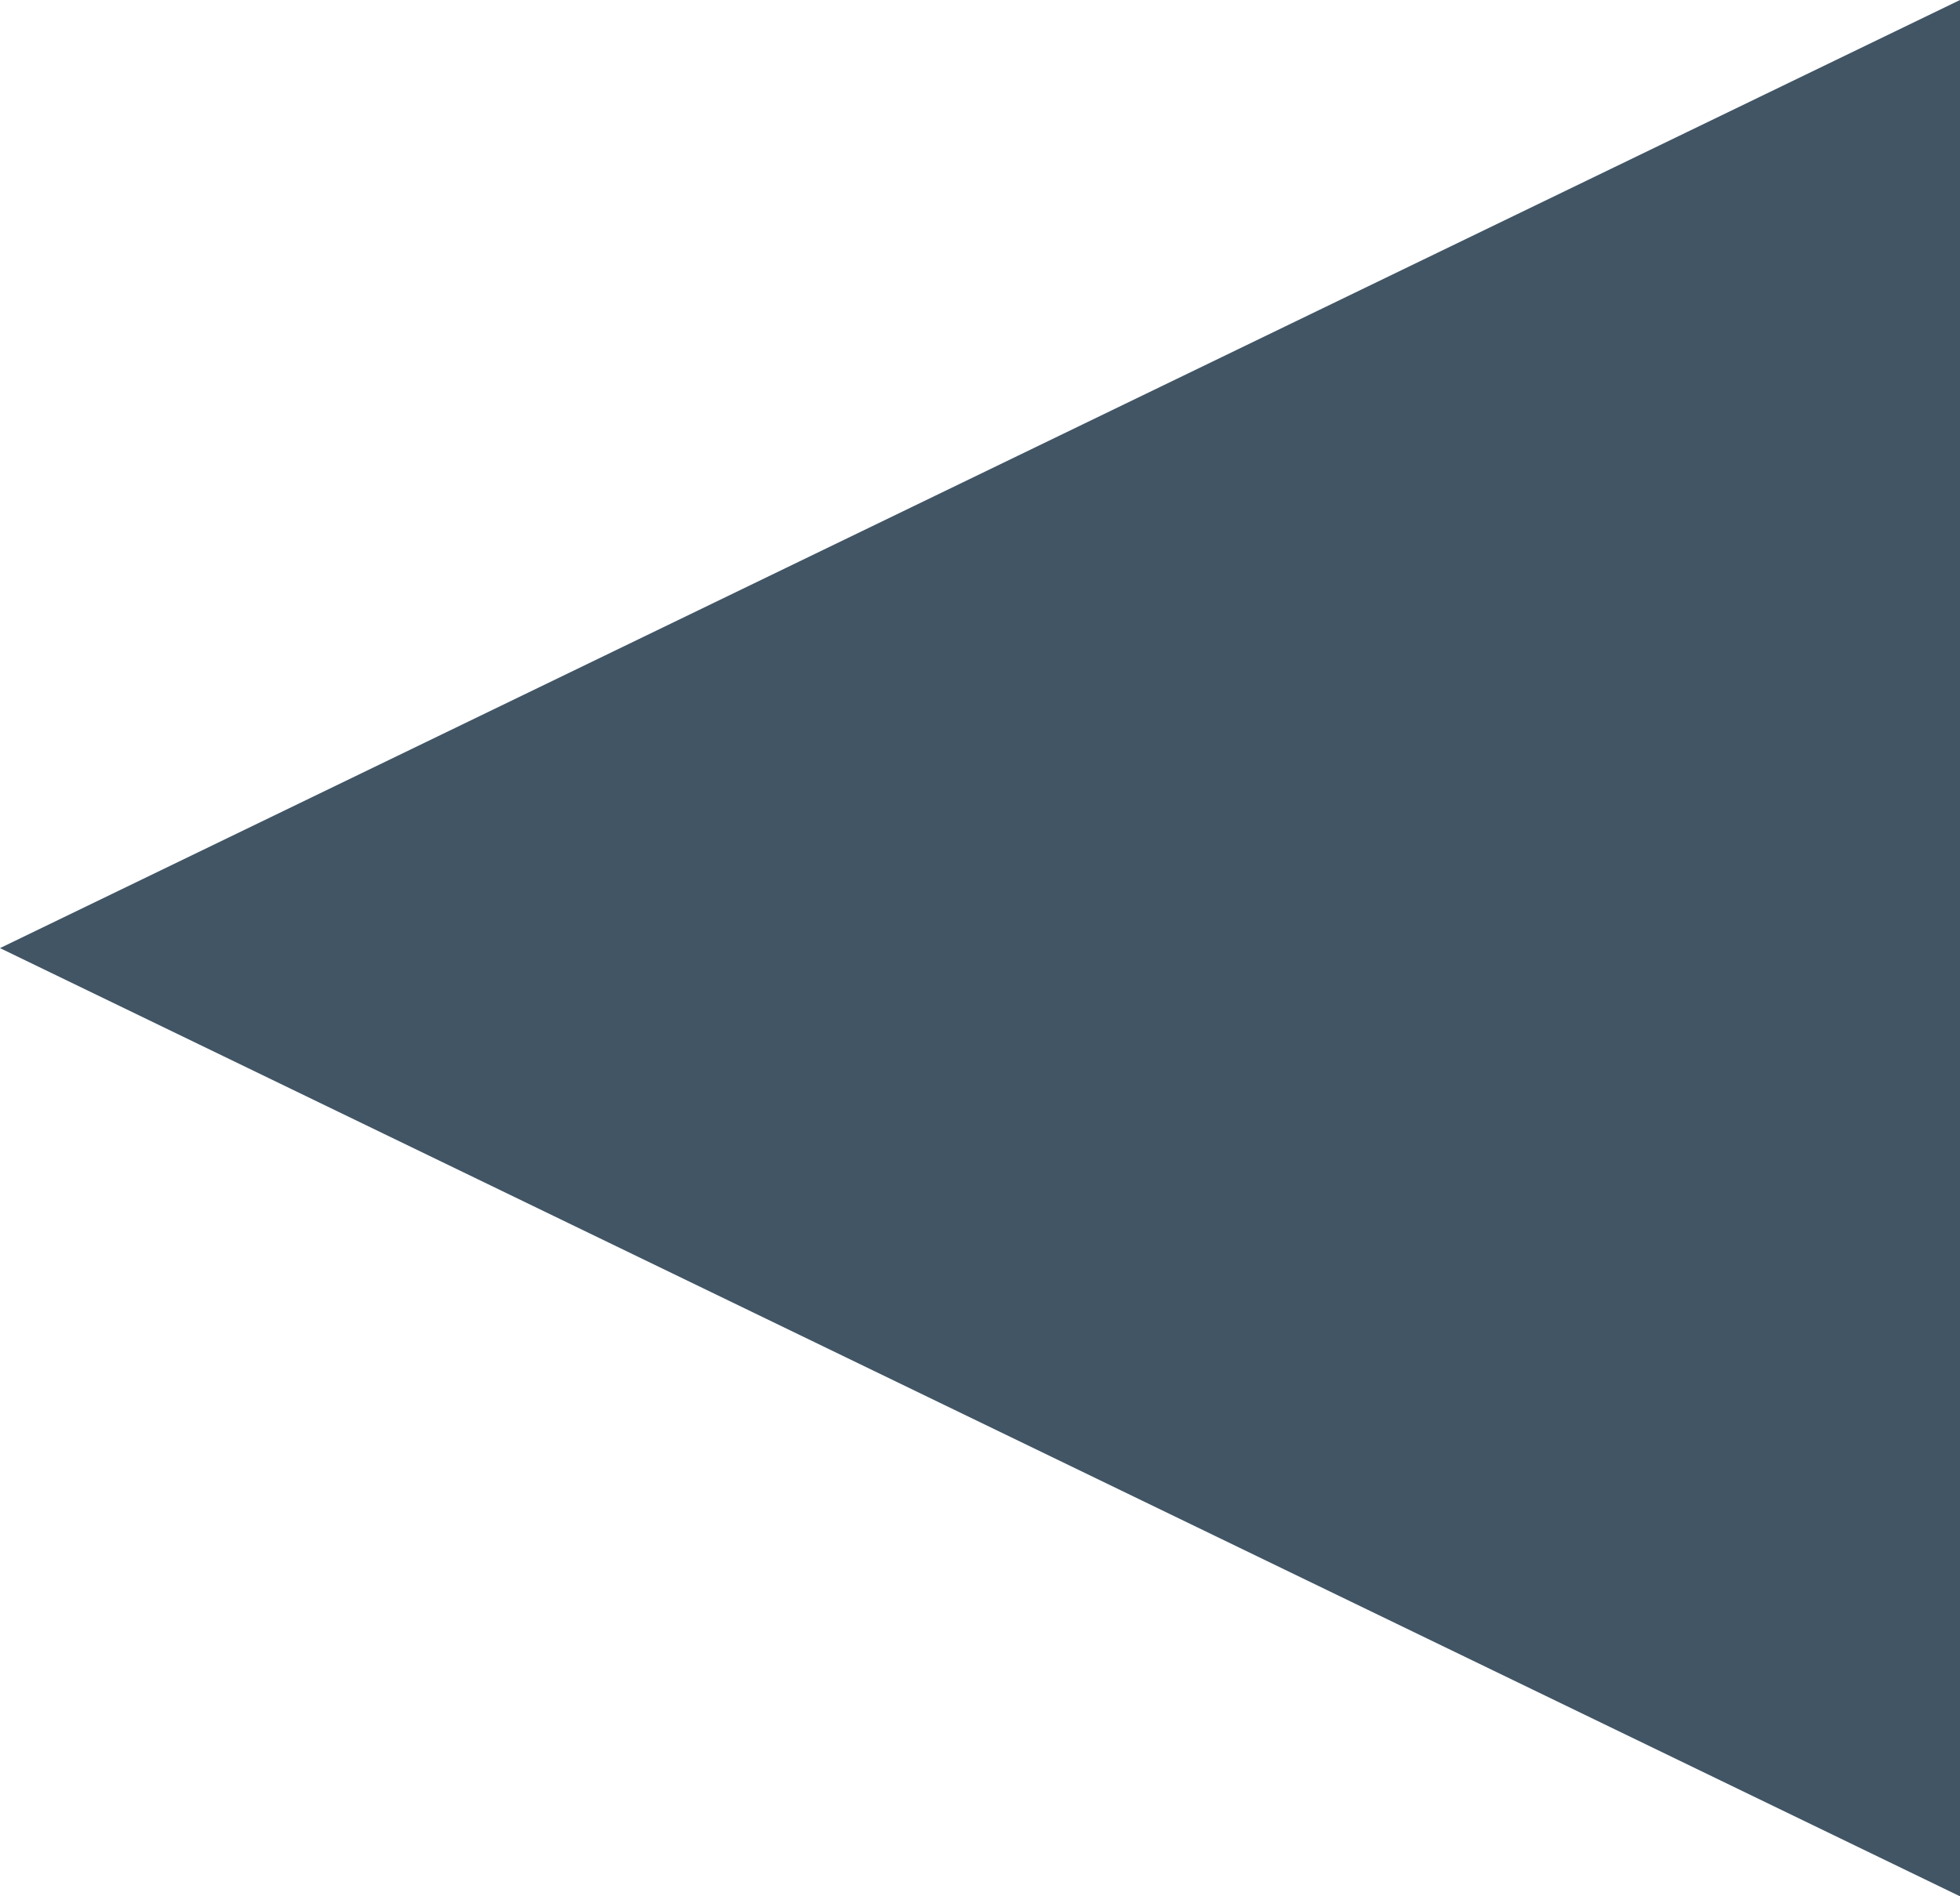 <svg xmlns="http://www.w3.org/2000/svg" width="22.052" height="21.341" viewBox="0 0 22.052 21.341">
  <path id="Path_11168" data-name="Path 11168" d="M517.052,2590.05,495,2579.379l22.052-10.67Z" transform="translate(-495 -2568.709)" fill="#415565"/>
</svg>
